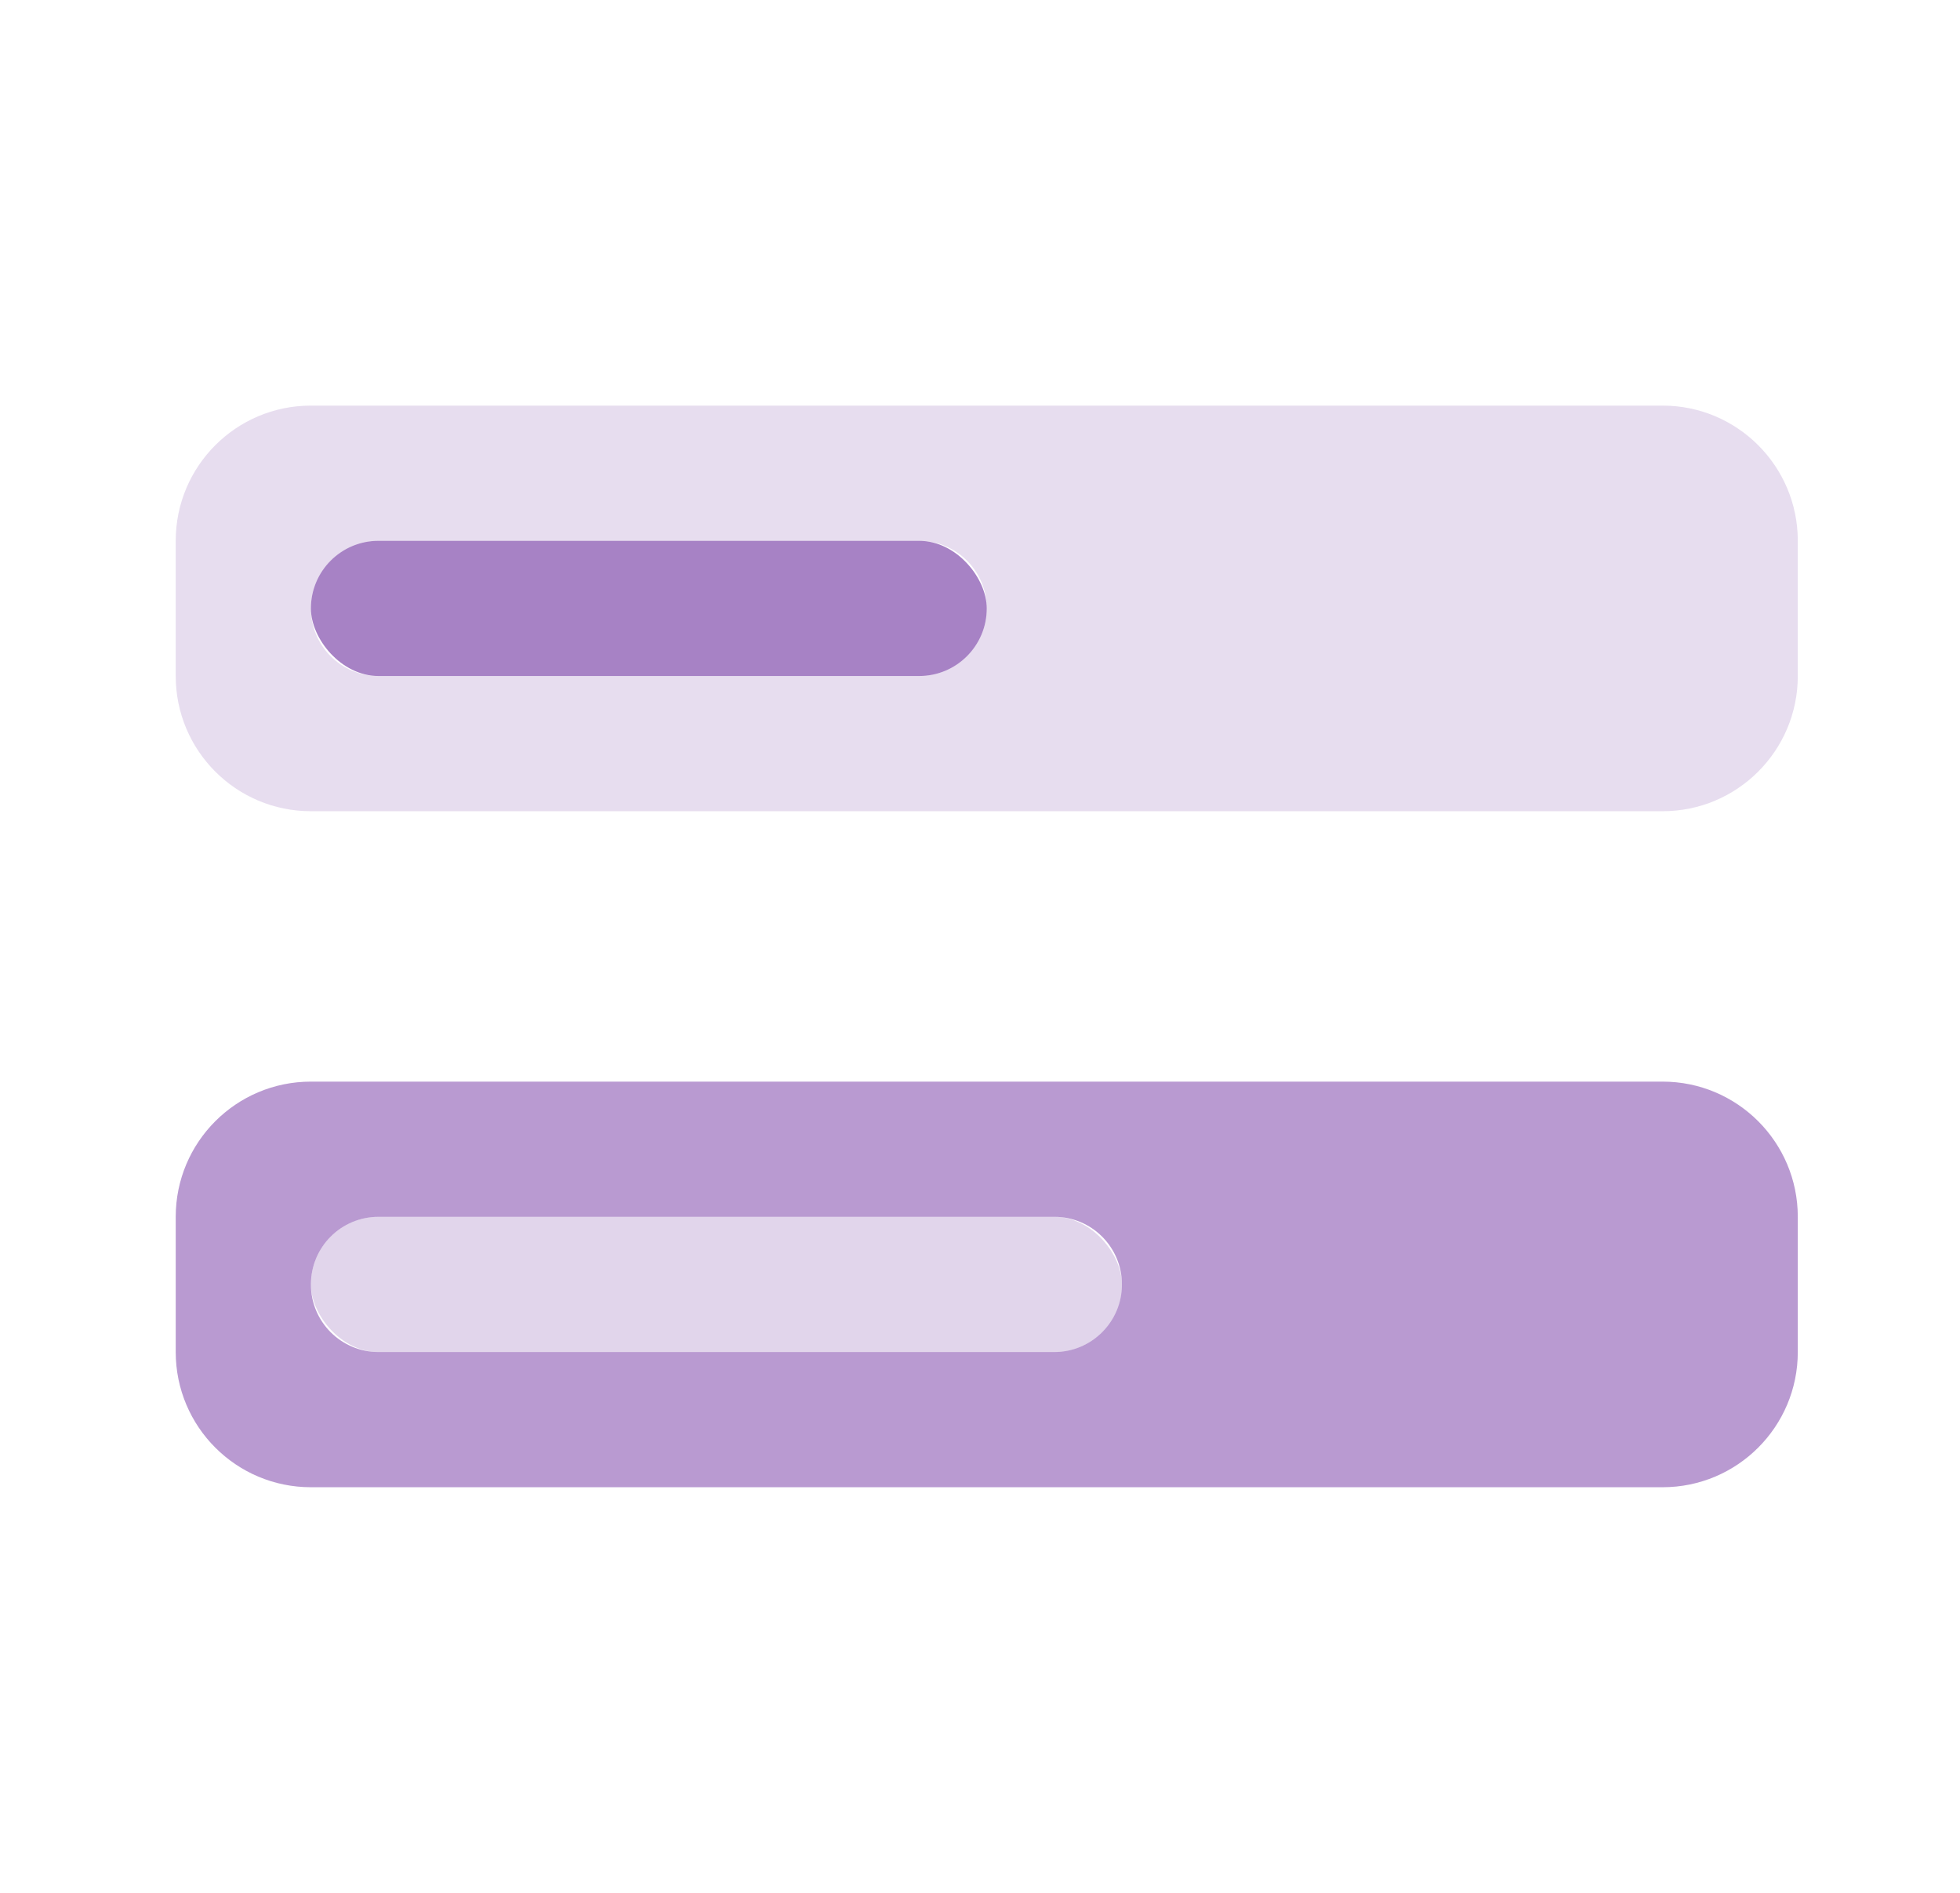 <svg width="29" height="28" viewBox="0 0 29 28" fill="none" xmlns="http://www.w3.org/2000/svg">
<path opacity="0.6" fill-rule="evenodd" clip-rule="evenodd" d="M4.6 16C3.495 16 2.6 16.895 2.6 18V20C2.6 21.105 3.495 22 4.6 22H24.6C25.704 22 26.6 21.105 26.6 20V18C26.6 16.895 25.704 16 24.6 16H4.6ZM5.6 18C5.047 18 4.6 18.448 4.6 19C4.6 19.552 5.047 20 5.6 20H15.6C16.152 20 16.6 19.552 16.6 19C16.6 18.448 16.152 18 15.6 18H5.6Z" fill="#8B57B3"/>
<path opacity="0.2" fill-rule="evenodd" clip-rule="evenodd" d="M4.6 6C3.495 6 2.6 6.895 2.6 8V10C2.6 11.105 3.495 12 4.6 12H24.6C25.704 12 26.6 11.105 26.6 10V8C26.6 6.895 25.704 6 24.6 6H4.6ZM5.6 8C5.047 8 4.6 8.448 4.6 9C4.6 9.552 5.047 10 5.6 10H13.6C14.152 10 14.6 9.552 14.6 9C14.6 8.448 14.152 8 13.6 8H5.6Z" fill="#8B57B3"/>
<rect opacity="0.6" x="4.6" y="8" width="10" height="2" rx="1" fill="#6D2F9E"/>
<rect opacity="0.2" x="4.6" y="18" width="12" height="2" rx="1" fill="#6D2F9E"/>
</svg>

